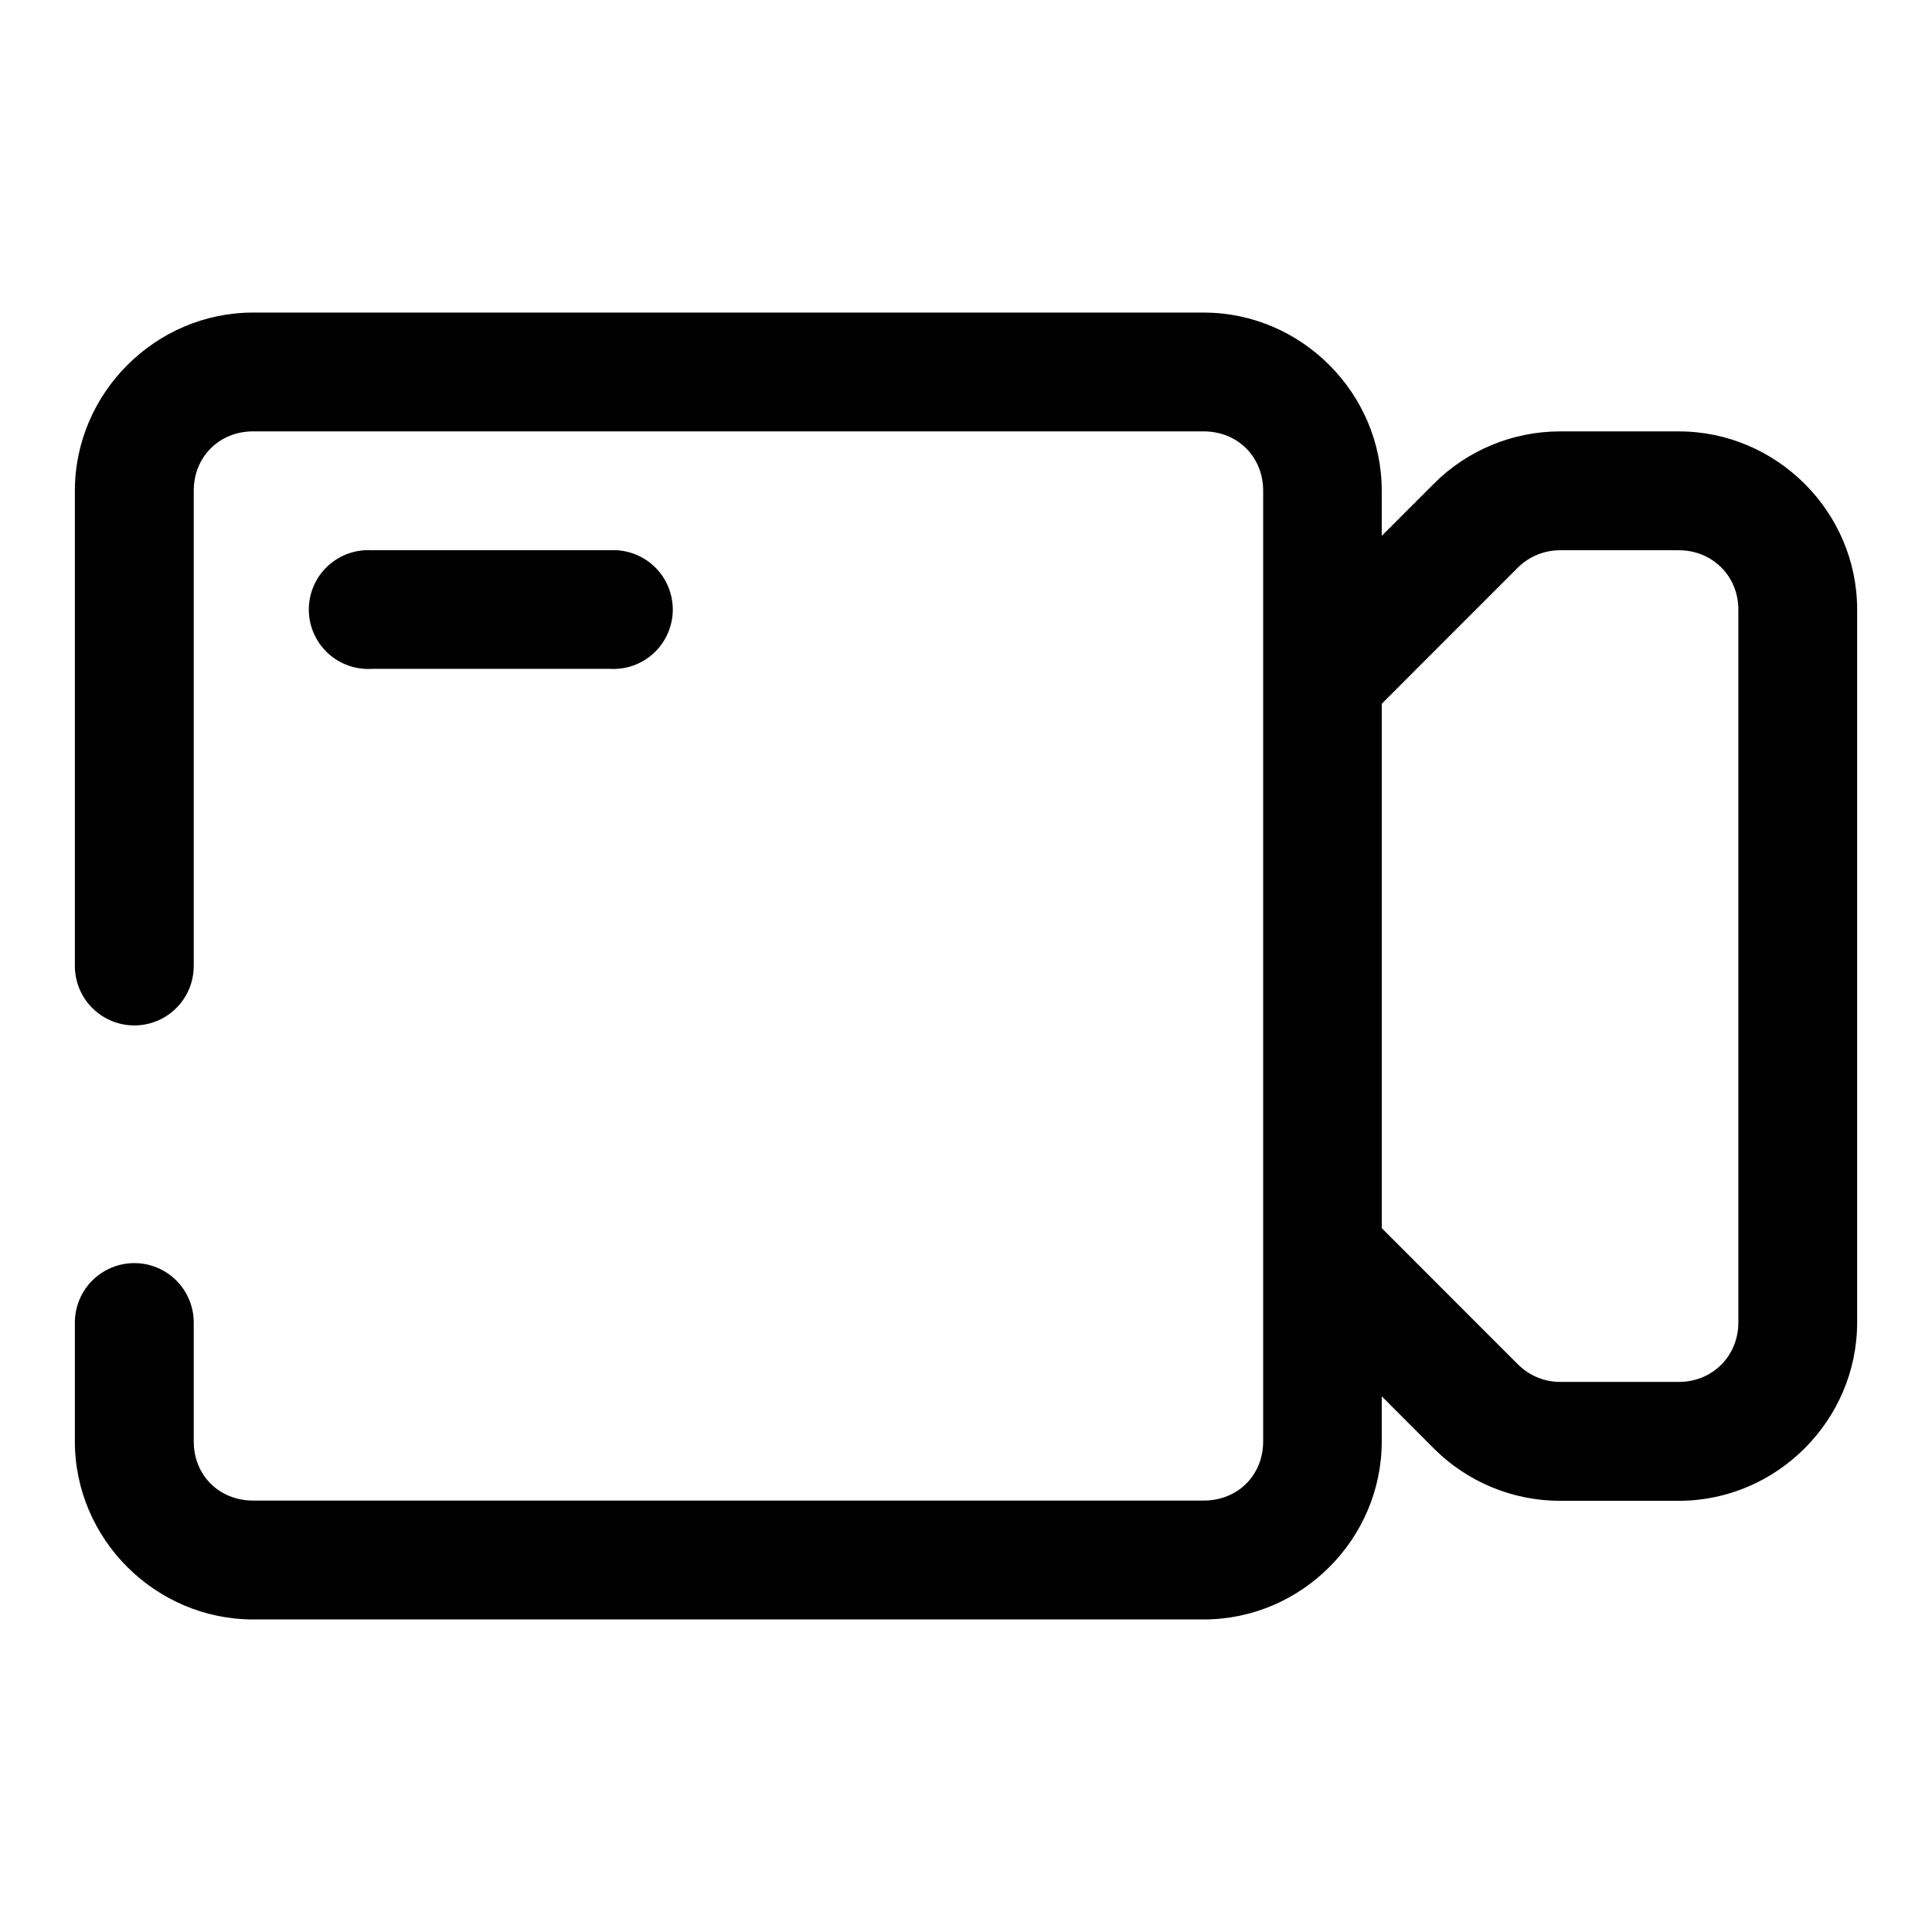 <?xml version="1.0" encoding="UTF-8"?>
<!-- Uploaded to: ICON Repo, www.svgrepo.com, Generator: ICON Repo Mixer Tools -->
<svg fill="#000000" width="800px" height="800px" version="1.1" viewBox="144 144 512 512" xmlns="http://www.w3.org/2000/svg">
 <path d="m211.09 226.83c-25.895 0-47.25 21.34-47.25 47.234v125.94c0.004 5.625 3.004 10.824 7.879 13.637 4.871 2.812 10.875 2.812 15.75 0 4.871-2.812 7.875-8.012 7.875-13.637v-125.94c0-8.996 6.75-15.746 15.746-15.746h251.9c8.996 0 15.762 6.75 15.762 15.746v251.92c0 8.996-6.766 15.684-15.762 15.684h-251.9c-8.996 0-15.746-6.688-15.746-15.684v-31.504c0-5.625-3.004-10.824-7.875-13.637-4.875-2.812-10.879-2.812-15.75 0-4.875 2.812-7.875 8.012-7.879 13.637v31.504c0 25.895 21.355 47.188 47.25 47.188h251.9c25.895 0 47.188-21.293 47.188-47.188v-11.945l13.836 13.852c8.844 8.844 20.867 13.84 33.41 13.84h31.488c25.91 0 47.25-21.34 47.25-47.25v-188.97c0-25.91-21.375-47.188-47.25-47.188h-31.488c-12.488 0-24.535 4.965-33.41 13.84l-13.836 13.836v-11.93c0-25.895-21.293-47.234-47.188-47.234zm95.34 62.961c-0.301 0.004-0.605 0.012-0.906 0.031h-62.93c-4.344-0.277-8.605 1.254-11.781 4.231-3.172 2.977-4.973 7.133-4.973 11.484 0 4.352 1.801 8.508 4.973 11.484 3.176 2.977 7.438 4.508 11.781 4.227h62.93c4.266 0.281 8.461-1.188 11.625-4.066 3.16-2.879 5.016-6.918 5.141-11.191 0.121-4.273-1.496-8.414-4.488-11.469-2.992-3.055-7.098-4.762-11.371-4.731zm251 0.031h31.488c8.875 0 15.762 6.848 15.762 15.684v188.97c0 8.887-6.875 15.746-15.762 15.746h-31.488c-4.156 0-8.191-1.676-11.16-4.644l-36.086-36.102v-138.97l36.086-36.102c2.926-2.926 6.965-4.582 11.16-4.582z"/>
</svg>